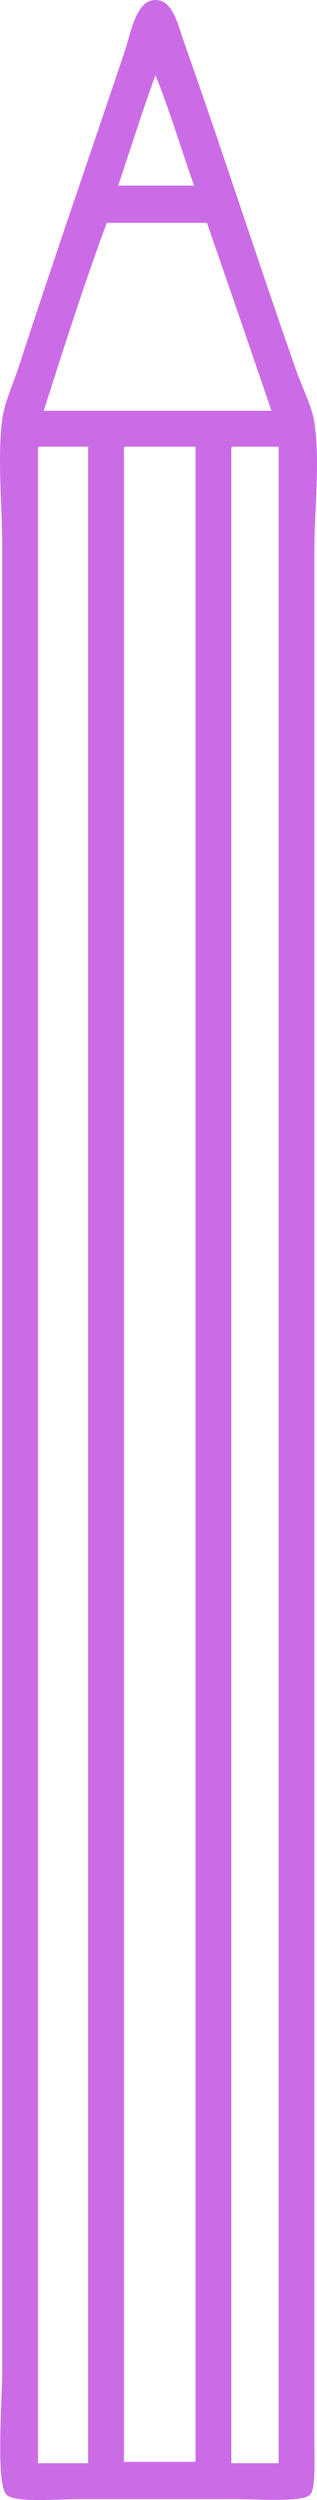 <?xml version="1.0" encoding="UTF-8" standalone="no"?><svg xmlns="http://www.w3.org/2000/svg" fill="#cb6ce6" height="3520.6pt" version="1.1" viewBox="0 0 447.16 3520.62" width="447.16pt">
 <g id="change1_1">
  <path d="m326.29 635.03v2833.8h66.65v-2839.8c-21.54-0.04-43.08-0.04-64.63-0.04-2.35 0.36-2.19 3.19-2.02 6.07zm-151.49 0v2831.8h101v-2837.8c-33-0.04-65.98-0.04-98.97-0.04-2.35 0.36-2.19 3.19-2.03 6.07zm-121.19 0v2833.8h70.697v-2839.8c-22.89-0.04-45.775-0.04-68.673-0.04-2.352 0.36-2.188 3.19-2.024 6.07zm8.09-56.57h321.15c-30.05-88.42-60.4-176.56-90.9-264.57h-141.37c-31.91 85.92-60.353 175.28-88.877 264.57zm105.03-317.11h107.04c-18.4-51.58-34.3-105.73-54.53-155.51-18.43 50.91-35.06 103.62-52.51 155.51zm46.46-260.53c29.22-6.961 37.15 32.184 46.45 58.563 57.16 162.13 101.45 300.3 157.55 460.51 8.89 25.42 22.9 52.68 26.25 74.74 8.36 54.97 0 120.95 0 183.81 0.01 882.36 0 1762.5 0 2650 0 34.5 2.18 76.6-6.05 84.8-10.77 10.8-72.3 6.1-105.03 6.1h-220.16c-31.446 0-91.419 5.5-103.02-6.1-15.465-15.4-6.059-131.5-6.059-177.7v-2563.1c0-62.39-7.019-126.79 0-181.8 2.973-23.26 15.68-50.4 24.242-76.76 47.832-147.17 99.227-294.73 149.47-444.36 6.19-18.453 13.94-63.336 36.36-68.664" fill="inherit" fill-rule="evenodd"/>
 </g>
</svg>
